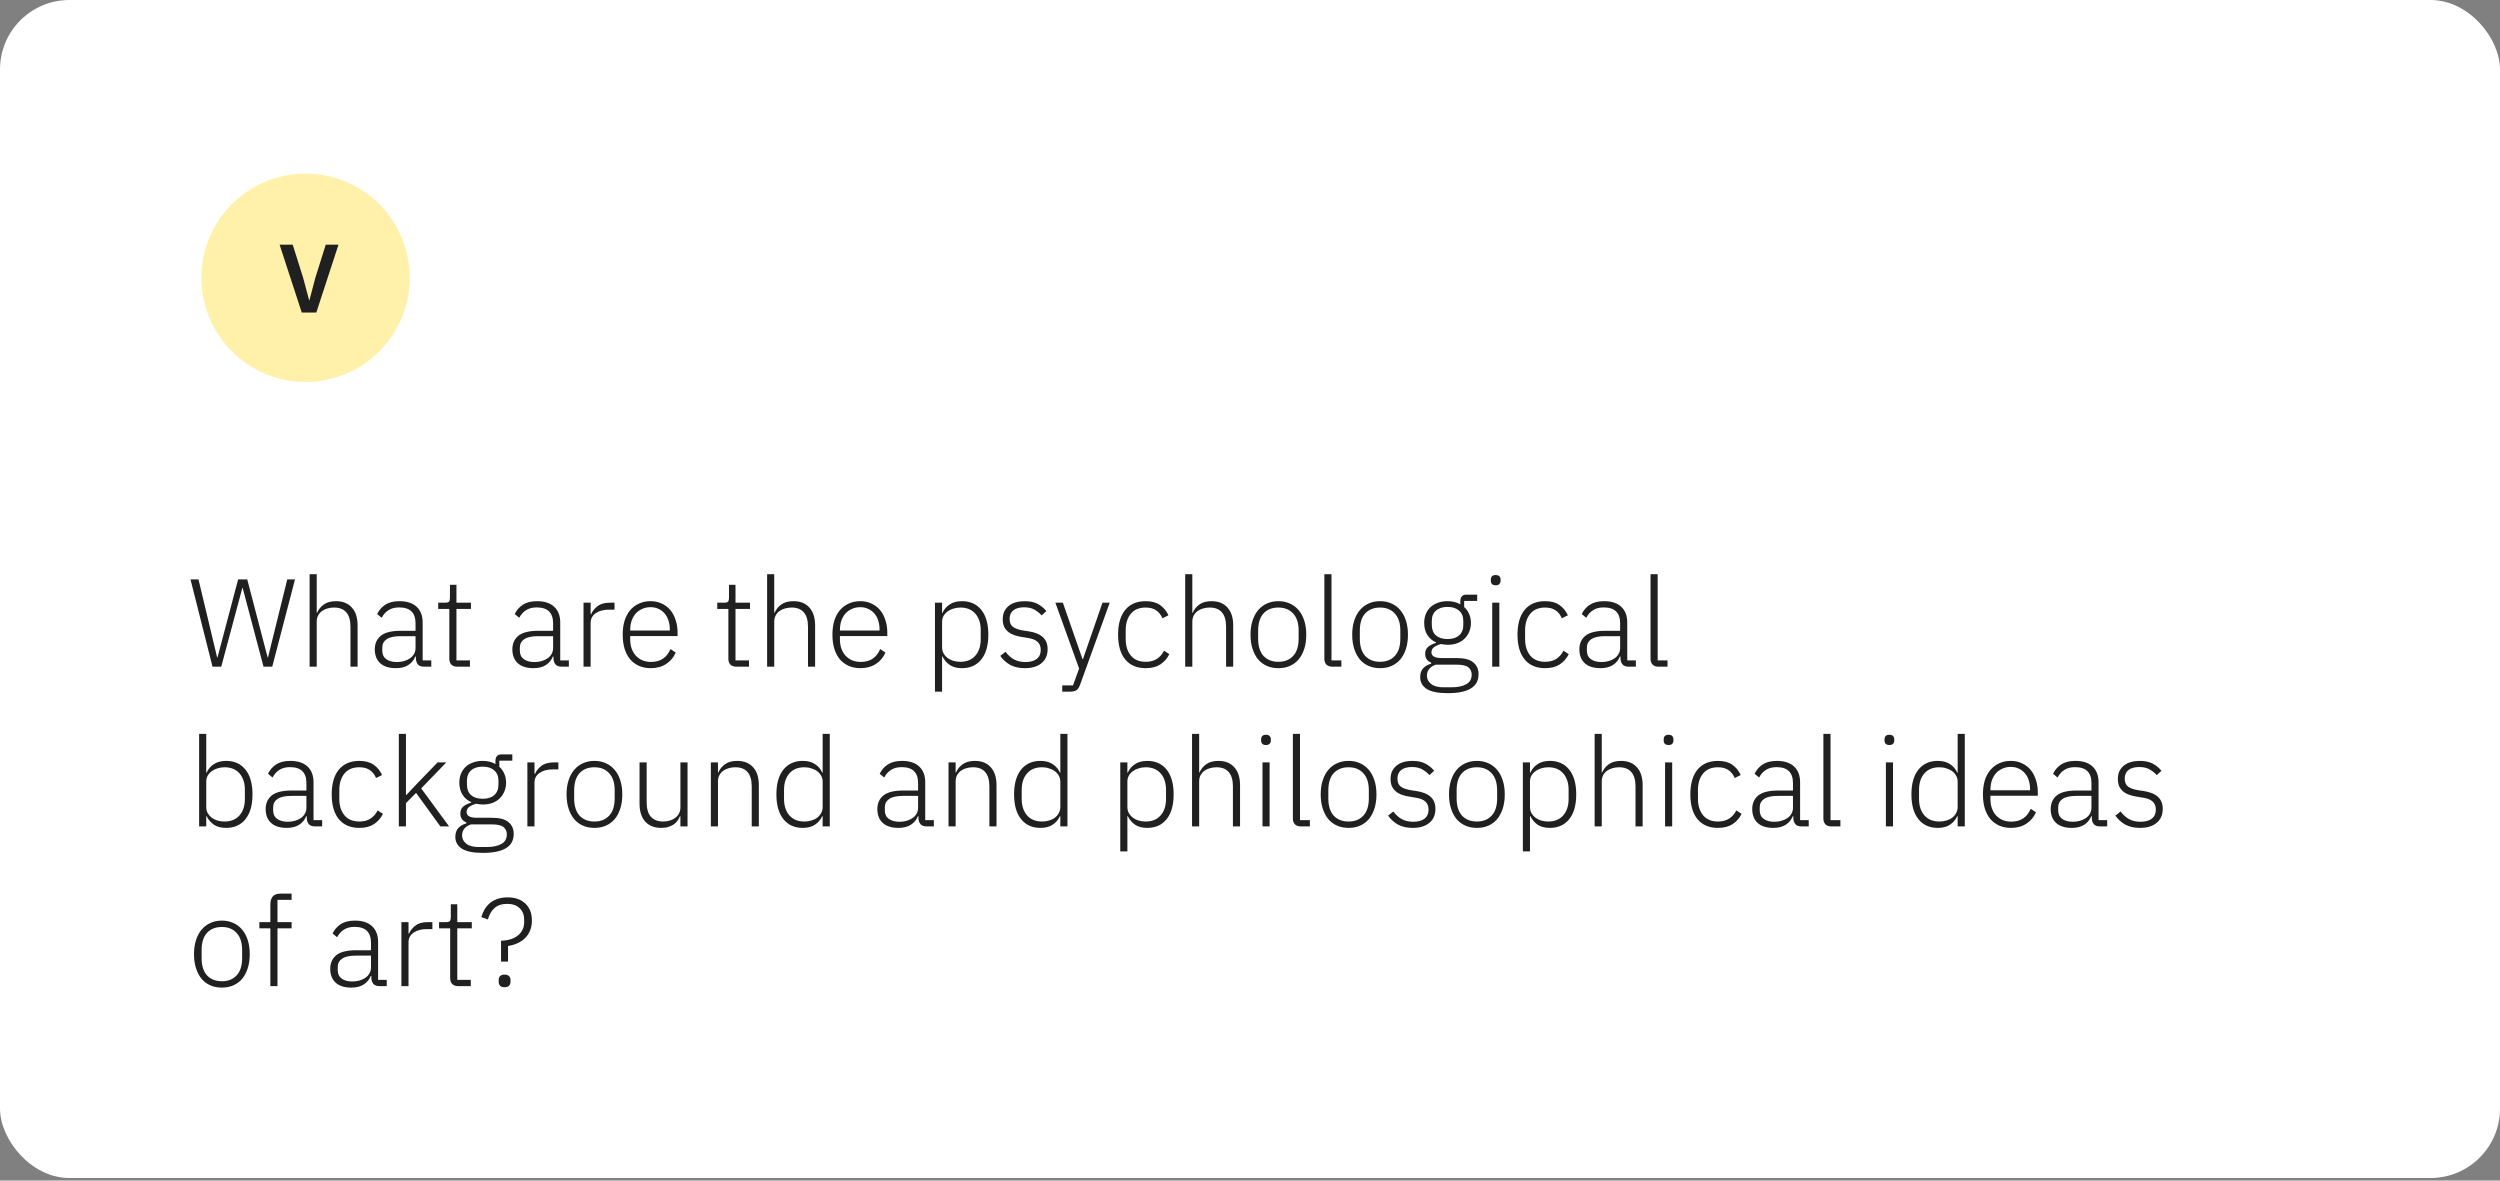 <?xml version="1.0" encoding="UTF-8"?> <svg xmlns="http://www.w3.org/2000/svg" width="360" height="170" viewBox="0 0 360 170" fill="none"><rect x="0" y="0" width="360" height="170" fill="#808080" stroke="none"/> <rect width="360" height="169.63" rx="10" fill="white"></rect> <path d="M30.6 96L27.432 83.436H28.584L31.266 94.668H31.32L34.29 83.436H35.604L38.538 94.668H38.592L41.364 83.436H42.48L39.204 96H37.944L34.938 84.642H34.902L31.86 96H30.6ZM44.582 82.68H45.608V88.242H45.662C45.866 87.762 46.184 87.366 46.616 87.054C47.048 86.73 47.636 86.568 48.38 86.568C49.364 86.568 50.126 86.874 50.666 87.486C51.218 88.086 51.494 88.95 51.494 90.078V96H50.468V90.258C50.468 89.322 50.264 88.626 49.856 88.17C49.46 87.714 48.878 87.486 48.11 87.486C47.786 87.486 47.474 87.528 47.174 87.612C46.874 87.696 46.604 87.822 46.364 87.99C46.136 88.158 45.95 88.374 45.806 88.638C45.674 88.89 45.608 89.184 45.608 89.52V96H44.582V82.68ZM61.061 96C60.665 96 60.377 95.898 60.197 95.694C60.017 95.49 59.915 95.214 59.891 94.866V94.542H59.801C59.597 95.058 59.261 95.466 58.793 95.766C58.325 96.066 57.731 96.216 57.011 96.216C56.039 96.216 55.289 95.982 54.761 95.514C54.233 95.034 53.969 94.362 53.969 93.498C53.969 92.682 54.257 92.034 54.833 91.554C55.421 91.074 56.381 90.834 57.713 90.834H59.837V89.754C59.837 88.23 59.051 87.468 57.479 87.468C56.867 87.468 56.357 87.6 55.949 87.864C55.541 88.116 55.211 88.482 54.959 88.962L54.311 88.422C54.563 87.882 54.947 87.438 55.463 87.09C55.991 86.742 56.675 86.568 57.515 86.568C58.595 86.568 59.423 86.838 59.999 87.378C60.575 87.918 60.863 88.674 60.863 89.646V95.1H62.105V96H61.061ZM57.155 95.334C57.527 95.334 57.875 95.286 58.199 95.19C58.523 95.094 58.805 94.962 59.045 94.794C59.297 94.614 59.489 94.404 59.621 94.164C59.765 93.912 59.837 93.63 59.837 93.318V91.608H57.677C56.753 91.608 56.081 91.758 55.661 92.058C55.253 92.346 55.049 92.748 55.049 93.264V93.696C55.049 94.236 55.241 94.644 55.625 94.92C56.009 95.196 56.519 95.334 57.155 95.334ZM65.836 96C65.464 96 65.182 95.898 64.99 95.694C64.798 95.49 64.702 95.214 64.702 94.866V87.684H63.1V86.784H64.144C64.396 86.784 64.564 86.736 64.648 86.64C64.744 86.532 64.792 86.346 64.792 86.082V84.21H65.728V86.784H67.816V87.684H65.728V95.1H67.672V96H65.836ZM80.871 96C80.475 96 80.187 95.898 80.007 95.694C79.827 95.49 79.725 95.214 79.701 94.866V94.542H79.611C79.407 95.058 79.071 95.466 78.603 95.766C78.135 96.066 77.541 96.216 76.821 96.216C75.849 96.216 75.099 95.982 74.571 95.514C74.043 95.034 73.779 94.362 73.779 93.498C73.779 92.682 74.067 92.034 74.643 91.554C75.231 91.074 76.191 90.834 77.523 90.834H79.647V89.754C79.647 88.23 78.861 87.468 77.289 87.468C76.677 87.468 76.167 87.6 75.759 87.864C75.351 88.116 75.021 88.482 74.769 88.962L74.121 88.422C74.373 87.882 74.757 87.438 75.273 87.09C75.801 86.742 76.485 86.568 77.325 86.568C78.405 86.568 79.233 86.838 79.809 87.378C80.385 87.918 80.673 88.674 80.673 89.646V95.1H81.915V96H80.871ZM76.965 95.334C77.337 95.334 77.685 95.286 78.009 95.19C78.333 95.094 78.615 94.962 78.855 94.794C79.107 94.614 79.299 94.404 79.431 94.164C79.575 93.912 79.647 93.63 79.647 93.318V91.608H77.487C76.563 91.608 75.891 91.758 75.471 92.058C75.063 92.346 74.859 92.748 74.859 93.264V93.696C74.859 94.236 75.051 94.644 75.435 94.92C75.819 95.196 76.329 95.334 76.965 95.334ZM84.028 96V86.784H85.053V88.44H85.126C85.305 88.008 85.612 87.624 86.043 87.288C86.475 86.952 87.088 86.784 87.879 86.784H88.492V87.792H87.681C86.913 87.792 86.284 87.96 85.791 88.296C85.299 88.632 85.053 89.1 85.053 89.7V96H84.028ZM93.702 96.216C93.09 96.216 92.532 96.108 92.028 95.892C91.536 95.676 91.11 95.364 90.75 94.956C90.402 94.536 90.132 94.026 89.94 93.426C89.76 92.826 89.67 92.148 89.67 91.392C89.67 90.636 89.76 89.964 89.94 89.376C90.132 88.776 90.402 88.272 90.75 87.864C91.11 87.444 91.536 87.126 92.028 86.91C92.52 86.682 93.072 86.568 93.684 86.568C94.272 86.568 94.806 86.682 95.286 86.91C95.766 87.126 96.174 87.432 96.51 87.828C96.846 88.224 97.104 88.704 97.284 89.268C97.476 89.82 97.572 90.432 97.572 91.104V91.59H90.75V92.04C90.75 92.52 90.816 92.964 90.948 93.372C91.092 93.768 91.29 94.11 91.542 94.398C91.806 94.686 92.124 94.914 92.496 95.082C92.868 95.238 93.288 95.316 93.756 95.316C95.1 95.316 96.03 94.698 96.546 93.462L97.302 93.966C97.014 94.65 96.558 95.196 95.934 95.604C95.322 96.012 94.578 96.216 93.702 96.216ZM93.684 87.432C93.24 87.432 92.838 87.516 92.478 87.684C92.118 87.84 91.806 88.062 91.542 88.35C91.29 88.638 91.092 88.986 90.948 89.394C90.816 89.79 90.75 90.228 90.75 90.708V90.798H96.456V90.654C96.456 90.174 96.39 89.736 96.258 89.34C96.126 88.932 95.934 88.59 95.682 88.314C95.442 88.038 95.148 87.822 94.8 87.666C94.464 87.51 94.092 87.432 93.684 87.432ZM106.02 96C105.648 96 105.366 95.898 105.174 95.694C104.982 95.49 104.886 95.214 104.886 94.866V87.684H103.284V86.784H104.328C104.58 86.784 104.748 86.736 104.832 86.64C104.928 86.532 104.976 86.346 104.976 86.082V84.21H105.912V86.784H108V87.684H105.912V95.1H107.856V96H106.02ZM110.465 82.68H111.491V88.242H111.545C111.749 87.762 112.067 87.366 112.499 87.054C112.931 86.73 113.519 86.568 114.263 86.568C115.247 86.568 116.009 86.874 116.549 87.486C117.101 88.086 117.377 88.95 117.377 90.078V96H116.351V90.258C116.351 89.322 116.147 88.626 115.739 88.17C115.343 87.714 114.761 87.486 113.993 87.486C113.669 87.486 113.357 87.528 113.057 87.612C112.757 87.696 112.487 87.822 112.247 87.99C112.019 88.158 111.833 88.374 111.689 88.638C111.557 88.89 111.491 89.184 111.491 89.52V96H110.465V82.68ZM123.902 96.216C123.29 96.216 122.732 96.108 122.228 95.892C121.736 95.676 121.31 95.364 120.95 94.956C120.602 94.536 120.332 94.026 120.14 93.426C119.96 92.826 119.87 92.148 119.87 91.392C119.87 90.636 119.96 89.964 120.14 89.376C120.332 88.776 120.602 88.272 120.95 87.864C121.31 87.444 121.736 87.126 122.228 86.91C122.72 86.682 123.272 86.568 123.884 86.568C124.472 86.568 125.006 86.682 125.486 86.91C125.966 87.126 126.374 87.432 126.71 87.828C127.046 88.224 127.304 88.704 127.484 89.268C127.676 89.82 127.772 90.432 127.772 91.104V91.59H120.95V92.04C120.95 92.52 121.016 92.964 121.148 93.372C121.292 93.768 121.49 94.11 121.742 94.398C122.006 94.686 122.324 94.914 122.696 95.082C123.068 95.238 123.488 95.316 123.956 95.316C125.3 95.316 126.23 94.698 126.746 93.462L127.502 93.966C127.214 94.65 126.758 95.196 126.134 95.604C125.522 96.012 124.778 96.216 123.902 96.216ZM123.884 87.432C123.44 87.432 123.038 87.516 122.678 87.684C122.318 87.84 122.006 88.062 121.742 88.35C121.49 88.638 121.292 88.986 121.148 89.394C121.016 89.79 120.95 90.228 120.95 90.708V90.798H126.656V90.654C126.656 90.174 126.59 89.736 126.458 89.34C126.326 88.932 126.134 88.59 125.882 88.314C125.642 88.038 125.348 87.822 125 87.666C124.664 87.51 124.292 87.432 123.884 87.432ZM134.635 86.784H135.661V88.26H135.715C135.943 87.744 136.291 87.336 136.759 87.036C137.227 86.724 137.815 86.568 138.523 86.568C139.711 86.568 140.641 86.988 141.313 87.828C141.985 88.668 142.321 89.856 142.321 91.392C142.321 92.928 141.985 94.116 141.313 94.956C140.641 95.796 139.711 96.216 138.523 96.216C137.815 96.216 137.233 96.066 136.777 95.766C136.321 95.454 135.967 95.04 135.715 94.524H135.661V99.6H134.635V86.784ZM138.289 95.298C139.213 95.298 139.933 95.004 140.449 94.416C140.965 93.828 141.223 93.036 141.223 92.04V90.744C141.223 89.748 140.965 88.956 140.449 88.368C139.933 87.78 139.213 87.486 138.289 87.486C137.929 87.486 137.587 87.54 137.263 87.648C136.951 87.744 136.675 87.882 136.435 88.062C136.195 88.242 136.003 88.458 135.859 88.71C135.727 88.962 135.661 89.238 135.661 89.538V93.192C135.661 93.516 135.727 93.81 135.859 94.074C136.003 94.326 136.195 94.548 136.435 94.74C136.675 94.92 136.951 95.058 137.263 95.154C137.587 95.25 137.929 95.298 138.289 95.298ZM147.581 96.216C146.777 96.216 146.087 96.066 145.511 95.766C144.947 95.466 144.455 95.028 144.035 94.452L144.791 93.858C145.175 94.362 145.595 94.734 146.051 94.974C146.507 95.214 147.041 95.334 147.653 95.334C148.361 95.334 148.907 95.184 149.291 94.884C149.675 94.584 149.867 94.152 149.867 93.588C149.867 93.096 149.717 92.712 149.417 92.436C149.129 92.148 148.649 91.956 147.977 91.86L147.221 91.734C146.801 91.674 146.417 91.584 146.069 91.464C145.721 91.344 145.421 91.182 145.169 90.978C144.929 90.774 144.737 90.528 144.593 90.24C144.461 89.94 144.395 89.58 144.395 89.16C144.395 88.728 144.473 88.35 144.629 88.026C144.797 87.702 145.019 87.432 145.295 87.216C145.571 87 145.901 86.838 146.285 86.73C146.669 86.622 147.083 86.568 147.527 86.568C148.295 86.568 148.925 86.7 149.417 86.964C149.909 87.228 150.329 87.57 150.677 87.99L149.993 88.62C149.753 88.332 149.429 88.068 149.021 87.828C148.625 87.576 148.109 87.45 147.473 87.45C146.813 87.45 146.297 87.594 145.925 87.882C145.565 88.17 145.385 88.578 145.385 89.106C145.385 89.646 145.547 90.036 145.871 90.276C146.207 90.516 146.705 90.69 147.365 90.798L148.103 90.906C149.039 91.05 149.729 91.332 150.173 91.752C150.629 92.16 150.857 92.736 150.857 93.48C150.857 94.344 150.563 95.016 149.975 95.496C149.399 95.976 148.601 96.216 147.581 96.216ZM158.758 86.784H159.802L155.536 98.592C155.392 98.976 155.218 99.24 155.014 99.384C154.81 99.528 154.474 99.6 154.006 99.6H152.962V98.7H154.51L155.392 96.27L151.972 86.784H153.052L155.878 94.902H155.95L158.758 86.784ZM164.98 96.216C163.708 96.216 162.724 95.796 162.028 94.956C161.344 94.116 161.002 92.928 161.002 91.392C161.002 89.856 161.344 88.668 162.028 87.828C162.724 86.988 163.708 86.568 164.98 86.568C165.832 86.568 166.522 86.754 167.05 87.126C167.578 87.498 167.98 87.99 168.256 88.602L167.392 89.034C167.176 88.53 166.87 88.146 166.474 87.882C166.09 87.618 165.592 87.486 164.98 87.486C164.044 87.486 163.33 87.786 162.838 88.386C162.346 88.986 162.1 89.772 162.1 90.744V92.04C162.1 93.012 162.346 93.798 162.838 94.398C163.33 94.998 164.044 95.298 164.98 95.298C165.616 95.298 166.15 95.16 166.582 94.884C167.014 94.608 167.362 94.212 167.626 93.696L168.382 94.2C168.082 94.812 167.65 95.304 167.086 95.676C166.534 96.036 165.832 96.216 164.98 96.216ZM170.67 82.68H171.696V88.242H171.75C171.954 87.762 172.272 87.366 172.704 87.054C173.136 86.73 173.724 86.568 174.468 86.568C175.452 86.568 176.214 86.874 176.754 87.486C177.306 88.086 177.582 88.95 177.582 90.078V96H176.556V90.258C176.556 89.322 176.352 88.626 175.944 88.17C175.548 87.714 174.966 87.486 174.198 87.486C173.874 87.486 173.562 87.528 173.262 87.612C172.962 87.696 172.692 87.822 172.452 87.99C172.224 88.158 172.038 88.374 171.894 88.638C171.762 88.89 171.696 89.184 171.696 89.52V96H170.67V82.68ZM184.089 96.216C183.477 96.216 182.925 96.108 182.433 95.892C181.941 95.676 181.521 95.364 181.173 94.956C180.825 94.536 180.555 94.026 180.363 93.426C180.171 92.826 180.075 92.148 180.075 91.392C180.075 90.636 180.171 89.964 180.363 89.376C180.555 88.776 180.825 88.272 181.173 87.864C181.521 87.444 181.941 87.126 182.433 86.91C182.925 86.682 183.477 86.568 184.089 86.568C184.701 86.568 185.253 86.682 185.745 86.91C186.237 87.126 186.657 87.444 187.005 87.864C187.353 88.272 187.623 88.776 187.815 89.376C188.007 89.964 188.103 90.636 188.103 91.392C188.103 92.148 188.007 92.826 187.815 93.426C187.623 94.026 187.353 94.536 187.005 94.956C186.657 95.364 186.237 95.676 185.745 95.892C185.253 96.108 184.701 96.216 184.089 96.216ZM184.089 95.298C184.989 95.298 185.697 95.016 186.213 94.452C186.741 93.888 187.005 93.06 187.005 91.968V90.816C187.005 89.736 186.741 88.914 186.213 88.35C185.697 87.774 184.989 87.486 184.089 87.486C183.189 87.486 182.475 87.768 181.947 88.332C181.431 88.896 181.173 89.724 181.173 90.816V91.968C181.173 93.048 181.431 93.876 181.947 94.452C182.475 95.016 183.189 95.298 184.089 95.298ZM191.843 96C191.471 96 191.189 95.898 190.997 95.694C190.805 95.49 190.709 95.22 190.709 94.884V82.68H191.735V95.1H193.157V96H191.843ZM198.731 96.216C198.119 96.216 197.567 96.108 197.075 95.892C196.583 95.676 196.163 95.364 195.815 94.956C195.467 94.536 195.197 94.026 195.005 93.426C194.813 92.826 194.717 92.148 194.717 91.392C194.717 90.636 194.813 89.964 195.005 89.376C195.197 88.776 195.467 88.272 195.815 87.864C196.163 87.444 196.583 87.126 197.075 86.91C197.567 86.682 198.119 86.568 198.731 86.568C199.343 86.568 199.895 86.682 200.387 86.91C200.879 87.126 201.299 87.444 201.647 87.864C201.995 88.272 202.265 88.776 202.457 89.376C202.649 89.964 202.745 90.636 202.745 91.392C202.745 92.148 202.649 92.826 202.457 93.426C202.265 94.026 201.995 94.536 201.647 94.956C201.299 95.364 200.879 95.676 200.387 95.892C199.895 96.108 199.343 96.216 198.731 96.216ZM198.731 95.298C199.631 95.298 200.339 95.016 200.855 94.452C201.383 93.888 201.647 93.06 201.647 91.968V90.816C201.647 89.736 201.383 88.914 200.855 88.35C200.339 87.774 199.631 87.486 198.731 87.486C197.831 87.486 197.117 87.768 196.589 88.332C196.073 88.896 195.815 89.724 195.815 90.816V91.968C195.815 93.048 196.073 93.876 196.589 94.452C197.117 95.016 197.831 95.298 198.731 95.298ZM212.912 97.08C212.912 98.016 212.534 98.706 211.778 99.15C211.034 99.594 209.936 99.816 208.484 99.816C207.08 99.816 206.066 99.612 205.442 99.204C204.818 98.796 204.506 98.232 204.506 97.512C204.506 96.984 204.644 96.564 204.92 96.252C205.196 95.94 205.586 95.712 206.09 95.568V95.424C205.514 95.196 205.226 94.776 205.226 94.164C205.226 93.708 205.376 93.36 205.676 93.12C205.976 92.88 206.348 92.7 206.792 92.58V92.508C206.252 92.268 205.832 91.908 205.532 91.428C205.232 90.948 205.082 90.372 205.082 89.7C205.082 89.232 205.16 88.806 205.316 88.422C205.472 88.038 205.694 87.708 205.982 87.432C206.282 87.156 206.636 86.946 207.044 86.802C207.464 86.646 207.926 86.568 208.43 86.568C209.138 86.568 209.756 86.718 210.284 87.018V86.568C210.284 86.292 210.35 86.07 210.482 85.902C210.614 85.722 210.83 85.632 211.13 85.632H212.714V86.532H210.842V87.414C211.154 87.69 211.394 88.026 211.562 88.422C211.73 88.806 211.814 89.232 211.814 89.7C211.814 90.168 211.73 90.594 211.562 90.978C211.406 91.362 211.178 91.698 210.878 91.986C210.59 92.262 210.236 92.478 209.816 92.634C209.408 92.778 208.952 92.85 208.448 92.85C208.28 92.85 208.118 92.838 207.962 92.814C207.806 92.79 207.65 92.766 207.494 92.742C207.098 92.85 206.768 93 206.504 93.192C206.252 93.372 206.126 93.618 206.126 93.93C206.126 94.482 206.618 94.758 207.602 94.758H209.744C210.86 94.758 211.664 94.968 212.156 95.388C212.66 95.796 212.912 96.36 212.912 97.08ZM211.922 97.152C211.922 96.708 211.76 96.354 211.436 96.09C211.124 95.838 210.56 95.712 209.744 95.712H206.756C206.36 95.844 206.048 96.042 205.82 96.306C205.592 96.57 205.478 96.9 205.478 97.296C205.478 97.776 205.676 98.172 206.072 98.484C206.468 98.808 207.068 98.97 207.872 98.97H209.024C209.924 98.97 210.632 98.82 211.148 98.52C211.664 98.232 211.922 97.776 211.922 97.152ZM208.448 92.022C209.156 92.022 209.708 91.848 210.104 91.5C210.512 91.14 210.716 90.636 210.716 89.988V89.412C210.716 88.776 210.512 88.284 210.104 87.936C209.708 87.576 209.156 87.396 208.448 87.396C207.728 87.396 207.17 87.576 206.774 87.936C206.378 88.284 206.18 88.776 206.18 89.412V89.988C206.18 90.636 206.378 91.14 206.774 91.5C207.182 91.848 207.74 92.022 208.448 92.022ZM215.383 84.282C215.143 84.282 214.963 84.222 214.843 84.102C214.735 83.982 214.681 83.826 214.681 83.634V83.454C214.681 83.262 214.735 83.106 214.843 82.986C214.963 82.866 215.143 82.806 215.383 82.806C215.623 82.806 215.797 82.866 215.905 82.986C216.025 83.106 216.085 83.262 216.085 83.454V83.634C216.085 83.826 216.025 83.982 215.905 84.102C215.797 84.222 215.623 84.282 215.383 84.282ZM214.879 86.784H215.905V96H214.879V86.784ZM222.496 96.216C221.224 96.216 220.24 95.796 219.544 94.956C218.86 94.116 218.518 92.928 218.518 91.392C218.518 89.856 218.86 88.668 219.544 87.828C220.24 86.988 221.224 86.568 222.496 86.568C223.348 86.568 224.038 86.754 224.566 87.126C225.094 87.498 225.496 87.99 225.772 88.602L224.908 89.034C224.692 88.53 224.386 88.146 223.99 87.882C223.606 87.618 223.108 87.486 222.496 87.486C221.56 87.486 220.846 87.786 220.354 88.386C219.862 88.986 219.616 89.772 219.616 90.744V92.04C219.616 93.012 219.862 93.798 220.354 94.398C220.846 94.998 221.56 95.298 222.496 95.298C223.132 95.298 223.666 95.16 224.098 94.884C224.53 94.608 224.878 94.212 225.142 93.696L225.898 94.2C225.598 94.812 225.166 95.304 224.602 95.676C224.05 96.036 223.348 96.216 222.496 96.216ZM234.522 96C234.126 96 233.838 95.898 233.658 95.694C233.478 95.49 233.376 95.214 233.352 94.866V94.542H233.262C233.058 95.058 232.722 95.466 232.254 95.766C231.786 96.066 231.192 96.216 230.472 96.216C229.5 96.216 228.75 95.982 228.222 95.514C227.694 95.034 227.43 94.362 227.43 93.498C227.43 92.682 227.718 92.034 228.294 91.554C228.882 91.074 229.842 90.834 231.174 90.834H233.298V89.754C233.298 88.23 232.512 87.468 230.94 87.468C230.328 87.468 229.818 87.6 229.41 87.864C229.002 88.116 228.672 88.482 228.42 88.962L227.772 88.422C228.024 87.882 228.408 87.438 228.924 87.09C229.452 86.742 230.136 86.568 230.976 86.568C232.056 86.568 232.884 86.838 233.46 87.378C234.036 87.918 234.324 88.674 234.324 89.646V95.1H235.566V96H234.522ZM230.616 95.334C230.988 95.334 231.336 95.286 231.66 95.19C231.984 95.094 232.266 94.962 232.506 94.794C232.758 94.614 232.95 94.404 233.082 94.164C233.226 93.912 233.298 93.63 233.298 93.318V91.608H231.138C230.214 91.608 229.542 91.758 229.122 92.058C228.714 92.346 228.51 92.748 228.51 93.264V93.696C228.51 94.236 228.702 94.644 229.086 94.92C229.47 95.196 229.98 95.334 230.616 95.334ZM238.812 96C238.44 96 238.158 95.898 237.966 95.694C237.774 95.49 237.678 95.22 237.678 94.884V82.68H238.704V95.1H240.126V96H238.812ZM28.674 105.68H29.7V111.26H29.754C29.982 110.744 30.33 110.336 30.798 110.036C31.266 109.724 31.854 109.568 32.562 109.568C33.75 109.568 34.68 109.988 35.352 110.828C36.024 111.668 36.36 112.856 36.36 114.392C36.36 115.928 36.024 117.116 35.352 117.956C34.68 118.796 33.75 119.216 32.562 119.216C31.854 119.216 31.272 119.066 30.816 118.766C30.36 118.454 30.006 118.04 29.754 117.524H29.7V119H28.674V105.68ZM32.328 118.298C33.252 118.298 33.972 118.004 34.488 117.416C35.004 116.828 35.262 116.036 35.262 115.04V113.744C35.262 112.748 35.004 111.956 34.488 111.368C33.972 110.78 33.252 110.486 32.328 110.486C31.968 110.486 31.626 110.54 31.302 110.648C30.99 110.744 30.714 110.882 30.474 111.062C30.234 111.242 30.042 111.458 29.898 111.71C29.766 111.962 29.7 112.238 29.7 112.538V116.192C29.7 116.516 29.766 116.81 29.898 117.074C30.042 117.326 30.234 117.548 30.474 117.74C30.714 117.92 30.99 118.058 31.302 118.154C31.626 118.25 31.968 118.298 32.328 118.298ZM45.346 119C44.95 119 44.662 118.898 44.482 118.694C44.302 118.49 44.2 118.214 44.176 117.866V117.542H44.086C43.882 118.058 43.546 118.466 43.078 118.766C42.61 119.066 42.016 119.216 41.296 119.216C40.324 119.216 39.574 118.982 39.046 118.514C38.518 118.034 38.254 117.362 38.254 116.498C38.254 115.682 38.542 115.034 39.118 114.554C39.706 114.074 40.666 113.834 41.998 113.834H44.122V112.754C44.122 111.23 43.336 110.468 41.764 110.468C41.152 110.468 40.642 110.6 40.234 110.864C39.826 111.116 39.496 111.482 39.244 111.962L38.596 111.422C38.848 110.882 39.232 110.438 39.748 110.09C40.276 109.742 40.96 109.568 41.8 109.568C42.88 109.568 43.708 109.838 44.284 110.378C44.86 110.918 45.148 111.674 45.148 112.646V118.1H46.39V119H45.346ZM41.44 118.334C41.812 118.334 42.16 118.286 42.484 118.19C42.808 118.094 43.09 117.962 43.33 117.794C43.582 117.614 43.774 117.404 43.906 117.164C44.05 116.912 44.122 116.63 44.122 116.318V114.608H41.962C41.038 114.608 40.366 114.758 39.946 115.058C39.538 115.346 39.334 115.748 39.334 116.264V116.696C39.334 117.236 39.526 117.644 39.91 117.92C40.294 118.196 40.804 118.334 41.44 118.334ZM51.742 119.216C50.47 119.216 49.486 118.796 48.79 117.956C48.106 117.116 47.764 115.928 47.764 114.392C47.764 112.856 48.106 111.668 48.79 110.828C49.486 109.988 50.47 109.568 51.742 109.568C52.594 109.568 53.284 109.754 53.812 110.126C54.34 110.498 54.742 110.99 55.018 111.602L54.154 112.034C53.938 111.53 53.632 111.146 53.236 110.882C52.852 110.618 52.354 110.486 51.742 110.486C50.806 110.486 50.092 110.786 49.6 111.386C49.108 111.986 48.862 112.772 48.862 113.744V115.04C48.862 116.012 49.108 116.798 49.6 117.398C50.092 117.998 50.806 118.298 51.742 118.298C52.378 118.298 52.912 118.16 53.344 117.884C53.776 117.608 54.124 117.212 54.388 116.696L55.144 117.2C54.844 117.812 54.412 118.304 53.848 118.676C53.296 119.036 52.594 119.216 51.742 119.216ZM57.432 105.68H58.458V114.482H58.512L59.952 112.952L63.012 109.784H64.272L60.654 113.528L64.668 119H63.408L59.916 114.176L58.458 115.652V119H57.432V105.68ZM73.974 120.08C73.974 121.016 73.596 121.706 72.84 122.15C72.096 122.594 70.998 122.816 69.546 122.816C68.142 122.816 67.128 122.612 66.504 122.204C65.88 121.796 65.568 121.232 65.568 120.512C65.568 119.984 65.706 119.564 65.982 119.252C66.258 118.94 66.648 118.712 67.152 118.568V118.424C66.576 118.196 66.288 117.776 66.288 117.164C66.288 116.708 66.438 116.36 66.738 116.12C67.038 115.88 67.41 115.7 67.854 115.58V115.508C67.314 115.268 66.894 114.908 66.594 114.428C66.294 113.948 66.144 113.372 66.144 112.7C66.144 112.232 66.222 111.806 66.378 111.422C66.534 111.038 66.756 110.708 67.044 110.432C67.344 110.156 67.698 109.946 68.106 109.802C68.526 109.646 68.988 109.568 69.492 109.568C70.2 109.568 70.818 109.718 71.346 110.018V109.568C71.346 109.292 71.412 109.07 71.544 108.902C71.676 108.722 71.892 108.632 72.192 108.632H73.776V109.532H71.904V110.414C72.216 110.69 72.456 111.026 72.624 111.422C72.792 111.806 72.876 112.232 72.876 112.7C72.876 113.168 72.792 113.594 72.624 113.978C72.468 114.362 72.24 114.698 71.94 114.986C71.652 115.262 71.298 115.478 70.878 115.634C70.47 115.778 70.014 115.85 69.51 115.85C69.342 115.85 69.18 115.838 69.024 115.814C68.868 115.79 68.712 115.766 68.556 115.742C68.16 115.85 67.83 116 67.566 116.192C67.314 116.372 67.188 116.618 67.188 116.93C67.188 117.482 67.68 117.758 68.664 117.758H70.806C71.922 117.758 72.726 117.968 73.218 118.388C73.722 118.796 73.974 119.36 73.974 120.08ZM72.984 120.152C72.984 119.708 72.822 119.354 72.498 119.09C72.186 118.838 71.622 118.712 70.806 118.712H67.818C67.422 118.844 67.11 119.042 66.882 119.306C66.654 119.57 66.54 119.9 66.54 120.296C66.54 120.776 66.738 121.172 67.134 121.484C67.53 121.808 68.13 121.97 68.934 121.97H70.086C70.986 121.97 71.694 121.82 72.21 121.52C72.726 121.232 72.984 120.776 72.984 120.152ZM69.51 115.022C70.218 115.022 70.77 114.848 71.166 114.5C71.574 114.14 71.778 113.636 71.778 112.988V112.412C71.778 111.776 71.574 111.284 71.166 110.936C70.77 110.576 70.218 110.396 69.51 110.396C68.79 110.396 68.232 110.576 67.836 110.936C67.44 111.284 67.242 111.776 67.242 112.412V112.988C67.242 113.636 67.44 114.14 67.836 114.5C68.244 114.848 68.802 115.022 69.51 115.022ZM75.942 119V109.784H76.968V111.44H77.04C77.22 111.008 77.526 110.624 77.958 110.288C78.39 109.952 79.002 109.784 79.794 109.784H80.406V110.792H79.596C78.828 110.792 78.198 110.96 77.706 111.296C77.214 111.632 76.968 112.1 76.968 112.7V119H75.942ZM85.598 119.216C84.986 119.216 84.434 119.108 83.942 118.892C83.45 118.676 83.03 118.364 82.682 117.956C82.334 117.536 82.064 117.026 81.872 116.426C81.68 115.826 81.584 115.148 81.584 114.392C81.584 113.636 81.68 112.964 81.872 112.376C82.064 111.776 82.334 111.272 82.682 110.864C83.03 110.444 83.45 110.126 83.942 109.91C84.434 109.682 84.986 109.568 85.598 109.568C86.21 109.568 86.762 109.682 87.254 109.91C87.746 110.126 88.166 110.444 88.514 110.864C88.862 111.272 89.132 111.776 89.324 112.376C89.516 112.964 89.612 113.636 89.612 114.392C89.612 115.148 89.516 115.826 89.324 116.426C89.132 117.026 88.862 117.536 88.514 117.956C88.166 118.364 87.746 118.676 87.254 118.892C86.762 119.108 86.21 119.216 85.598 119.216ZM85.598 118.298C86.498 118.298 87.206 118.016 87.722 117.452C88.25 116.888 88.514 116.06 88.514 114.968V113.816C88.514 112.736 88.25 111.914 87.722 111.35C87.206 110.774 86.498 110.486 85.598 110.486C84.698 110.486 83.984 110.768 83.456 111.332C82.94 111.896 82.682 112.724 82.682 113.816V114.968C82.682 116.048 82.94 116.876 83.456 117.452C83.984 118.016 84.698 118.298 85.598 118.298ZM97.979 117.542H97.907C97.823 117.758 97.709 117.968 97.565 118.172C97.421 118.376 97.241 118.556 97.025 118.712C96.809 118.856 96.551 118.976 96.251 119.072C95.963 119.168 95.621 119.216 95.225 119.216C94.241 119.216 93.473 118.916 92.921 118.316C92.369 117.704 92.093 116.834 92.093 115.706V109.784H93.119V115.508C93.119 116.456 93.323 117.158 93.731 117.614C94.139 118.07 94.727 118.298 95.495 118.298C95.819 118.298 96.125 118.256 96.413 118.172C96.713 118.088 96.977 117.962 97.205 117.794C97.445 117.626 97.631 117.416 97.763 117.164C97.907 116.9 97.979 116.594 97.979 116.246V109.784H99.005V119H97.979V117.542ZM102.362 119V109.784H103.388V111.242H103.442C103.646 110.762 103.964 110.366 104.396 110.054C104.828 109.73 105.416 109.568 106.16 109.568C107.144 109.568 107.906 109.874 108.446 110.486C108.998 111.086 109.274 111.95 109.274 113.078V119H108.248V113.258C108.248 112.322 108.044 111.626 107.636 111.17C107.24 110.714 106.658 110.486 105.89 110.486C105.566 110.486 105.254 110.528 104.954 110.612C104.654 110.696 104.384 110.822 104.144 110.99C103.916 111.158 103.73 111.374 103.586 111.638C103.454 111.89 103.388 112.184 103.388 112.52V119H102.362ZM118.462 117.524H118.408C118.168 118.04 117.814 118.454 117.346 118.766C116.89 119.066 116.308 119.216 115.6 119.216C114.412 119.216 113.482 118.796 112.81 117.956C112.138 117.116 111.802 115.928 111.802 114.392C111.802 112.856 112.138 111.668 112.81 110.828C113.482 109.988 114.412 109.568 115.6 109.568C116.308 109.568 116.896 109.724 117.364 110.036C117.832 110.336 118.18 110.744 118.408 111.26H118.462V105.68H119.488V119H118.462V117.524ZM115.834 118.298C116.194 118.298 116.53 118.25 116.842 118.154C117.166 118.058 117.448 117.92 117.688 117.74C117.928 117.548 118.114 117.326 118.246 117.074C118.39 116.81 118.462 116.516 118.462 116.192V112.538C118.462 112.238 118.39 111.962 118.246 111.71C118.114 111.458 117.928 111.242 117.688 111.062C117.448 110.882 117.166 110.744 116.842 110.648C116.53 110.54 116.194 110.486 115.834 110.486C114.91 110.486 114.19 110.78 113.674 111.368C113.158 111.956 112.9 112.748 112.9 113.744V115.04C112.9 116.036 113.158 116.828 113.674 117.416C114.19 118.004 114.91 118.298 115.834 118.298ZM133.43 119C133.034 119 132.746 118.898 132.566 118.694C132.386 118.49 132.284 118.214 132.26 117.866V117.542H132.17C131.966 118.058 131.63 118.466 131.162 118.766C130.694 119.066 130.1 119.216 129.38 119.216C128.408 119.216 127.658 118.982 127.13 118.514C126.602 118.034 126.338 117.362 126.338 116.498C126.338 115.682 126.626 115.034 127.202 114.554C127.79 114.074 128.75 113.834 130.082 113.834H132.206V112.754C132.206 111.23 131.42 110.468 129.848 110.468C129.236 110.468 128.726 110.6 128.318 110.864C127.91 111.116 127.58 111.482 127.328 111.962L126.68 111.422C126.932 110.882 127.316 110.438 127.832 110.09C128.36 109.742 129.044 109.568 129.884 109.568C130.964 109.568 131.792 109.838 132.368 110.378C132.944 110.918 133.232 111.674 133.232 112.646V118.1H134.474V119H133.43ZM129.524 118.334C129.896 118.334 130.244 118.286 130.568 118.19C130.892 118.094 131.174 117.962 131.414 117.794C131.666 117.614 131.858 117.404 131.99 117.164C132.134 116.912 132.206 116.63 132.206 116.318V114.608H130.046C129.122 114.608 128.45 114.758 128.03 115.058C127.622 115.346 127.418 115.748 127.418 116.264V116.696C127.418 117.236 127.61 117.644 127.994 117.92C128.378 118.196 128.888 118.334 129.524 118.334ZM136.586 119V109.784H137.612V111.242H137.666C137.87 110.762 138.188 110.366 138.62 110.054C139.052 109.73 139.64 109.568 140.384 109.568C141.368 109.568 142.13 109.874 142.67 110.486C143.222 111.086 143.498 111.95 143.498 113.078V119H142.472V113.258C142.472 112.322 142.268 111.626 141.86 111.17C141.464 110.714 140.882 110.486 140.114 110.486C139.79 110.486 139.478 110.528 139.178 110.612C138.878 110.696 138.608 110.822 138.368 110.99C138.14 111.158 137.954 111.374 137.81 111.638C137.678 111.89 137.612 112.184 137.612 112.52V119H136.586ZM152.687 117.524H152.633C152.393 118.04 152.039 118.454 151.571 118.766C151.115 119.066 150.533 119.216 149.825 119.216C148.637 119.216 147.707 118.796 147.035 117.956C146.363 117.116 146.027 115.928 146.027 114.392C146.027 112.856 146.363 111.668 147.035 110.828C147.707 109.988 148.637 109.568 149.825 109.568C150.533 109.568 151.121 109.724 151.589 110.036C152.057 110.336 152.405 110.744 152.633 111.26H152.687V105.68H153.713V119H152.687V117.524ZM150.059 118.298C150.419 118.298 150.755 118.25 151.067 118.154C151.391 118.058 151.673 117.92 151.913 117.74C152.153 117.548 152.339 117.326 152.471 117.074C152.615 116.81 152.687 116.516 152.687 116.192V112.538C152.687 112.238 152.615 111.962 152.471 111.71C152.339 111.458 152.153 111.242 151.913 111.062C151.673 110.882 151.391 110.744 151.067 110.648C150.755 110.54 150.419 110.486 150.059 110.486C149.135 110.486 148.415 110.78 147.899 111.368C147.383 111.956 147.125 112.748 147.125 113.744V115.04C147.125 116.036 147.383 116.828 147.899 117.416C148.415 118.004 149.135 118.298 150.059 118.298ZM161.319 109.784H162.345V111.26H162.399C162.627 110.744 162.975 110.336 163.443 110.036C163.911 109.724 164.499 109.568 165.207 109.568C166.395 109.568 167.325 109.988 167.997 110.828C168.669 111.668 169.005 112.856 169.005 114.392C169.005 115.928 168.669 117.116 167.997 117.956C167.325 118.796 166.395 119.216 165.207 119.216C164.499 119.216 163.917 119.066 163.461 118.766C163.005 118.454 162.651 118.04 162.399 117.524H162.345V122.6H161.319V109.784ZM164.973 118.298C165.897 118.298 166.617 118.004 167.133 117.416C167.649 116.828 167.907 116.036 167.907 115.04V113.744C167.907 112.748 167.649 111.956 167.133 111.368C166.617 110.78 165.897 110.486 164.973 110.486C164.613 110.486 164.271 110.54 163.947 110.648C163.635 110.744 163.359 110.882 163.119 111.062C162.879 111.242 162.687 111.458 162.543 111.71C162.411 111.962 162.345 112.238 162.345 112.538V116.192C162.345 116.516 162.411 116.81 162.543 117.074C162.687 117.326 162.879 117.548 163.119 117.74C163.359 117.92 163.635 118.058 163.947 118.154C164.271 118.25 164.613 118.298 164.973 118.298ZM171.654 105.68H172.68V111.242H172.734C172.938 110.762 173.256 110.366 173.688 110.054C174.12 109.73 174.708 109.568 175.452 109.568C176.436 109.568 177.198 109.874 177.738 110.486C178.29 111.086 178.566 111.95 178.566 113.078V119H177.54V113.258C177.54 112.322 177.336 111.626 176.928 111.17C176.532 110.714 175.95 110.486 175.182 110.486C174.858 110.486 174.546 110.528 174.246 110.612C173.946 110.696 173.676 110.822 173.436 110.99C173.208 111.158 173.022 111.374 172.878 111.638C172.746 111.89 172.68 112.184 172.68 112.52V119H171.654V105.68ZM182.301 107.282C182.061 107.282 181.881 107.222 181.761 107.102C181.653 106.982 181.599 106.826 181.599 106.634V106.454C181.599 106.262 181.653 106.106 181.761 105.986C181.881 105.866 182.061 105.806 182.301 105.806C182.541 105.806 182.715 105.866 182.823 105.986C182.943 106.106 183.003 106.262 183.003 106.454V106.634C183.003 106.826 182.943 106.982 182.823 107.102C182.715 107.222 182.541 107.282 182.301 107.282ZM181.797 109.784H182.823V119H181.797V109.784ZM187.308 119C186.936 119 186.654 118.898 186.462 118.694C186.27 118.49 186.174 118.22 186.174 117.884V105.68H187.2V118.1H188.622V119H187.308ZM194.196 119.216C193.584 119.216 193.032 119.108 192.54 118.892C192.048 118.676 191.628 118.364 191.28 117.956C190.932 117.536 190.662 117.026 190.47 116.426C190.278 115.826 190.182 115.148 190.182 114.392C190.182 113.636 190.278 112.964 190.47 112.376C190.662 111.776 190.932 111.272 191.28 110.864C191.628 110.444 192.048 110.126 192.54 109.91C193.032 109.682 193.584 109.568 194.196 109.568C194.808 109.568 195.36 109.682 195.852 109.91C196.344 110.126 196.764 110.444 197.112 110.864C197.46 111.272 197.73 111.776 197.922 112.376C198.114 112.964 198.21 113.636 198.21 114.392C198.21 115.148 198.114 115.826 197.922 116.426C197.73 117.026 197.46 117.536 197.112 117.956C196.764 118.364 196.344 118.676 195.852 118.892C195.36 119.108 194.808 119.216 194.196 119.216ZM194.196 118.298C195.096 118.298 195.804 118.016 196.32 117.452C196.848 116.888 197.112 116.06 197.112 114.968V113.816C197.112 112.736 196.848 111.914 196.32 111.35C195.804 110.774 195.096 110.486 194.196 110.486C193.296 110.486 192.582 110.768 192.054 111.332C191.538 111.896 191.28 112.724 191.28 113.816V114.968C191.28 116.048 191.538 116.876 192.054 117.452C192.582 118.016 193.296 118.298 194.196 118.298ZM203.427 119.216C202.623 119.216 201.933 119.066 201.357 118.766C200.793 118.466 200.301 118.028 199.881 117.452L200.637 116.858C201.021 117.362 201.441 117.734 201.897 117.974C202.353 118.214 202.887 118.334 203.499 118.334C204.207 118.334 204.753 118.184 205.137 117.884C205.521 117.584 205.713 117.152 205.713 116.588C205.713 116.096 205.563 115.712 205.263 115.436C204.975 115.148 204.495 114.956 203.823 114.86L203.067 114.734C202.647 114.674 202.263 114.584 201.915 114.464C201.567 114.344 201.267 114.182 201.015 113.978C200.775 113.774 200.583 113.528 200.439 113.24C200.307 112.94 200.241 112.58 200.241 112.16C200.241 111.728 200.319 111.35 200.475 111.026C200.643 110.702 200.865 110.432 201.141 110.216C201.417 110 201.747 109.838 202.131 109.73C202.515 109.622 202.929 109.568 203.373 109.568C204.141 109.568 204.771 109.7 205.263 109.964C205.755 110.228 206.175 110.57 206.523 110.99L205.839 111.62C205.599 111.332 205.275 111.068 204.867 110.828C204.471 110.576 203.955 110.45 203.319 110.45C202.659 110.45 202.143 110.594 201.771 110.882C201.411 111.17 201.231 111.578 201.231 112.106C201.231 112.646 201.393 113.036 201.717 113.276C202.053 113.516 202.551 113.69 203.211 113.798L203.949 113.906C204.885 114.05 205.575 114.332 206.019 114.752C206.475 115.16 206.703 115.736 206.703 116.48C206.703 117.344 206.409 118.016 205.821 118.496C205.245 118.976 204.447 119.216 203.427 119.216ZM212.671 119.216C212.059 119.216 211.507 119.108 211.015 118.892C210.523 118.676 210.103 118.364 209.755 117.956C209.407 117.536 209.137 117.026 208.945 116.426C208.753 115.826 208.657 115.148 208.657 114.392C208.657 113.636 208.753 112.964 208.945 112.376C209.137 111.776 209.407 111.272 209.755 110.864C210.103 110.444 210.523 110.126 211.015 109.91C211.507 109.682 212.059 109.568 212.671 109.568C213.283 109.568 213.835 109.682 214.327 109.91C214.819 110.126 215.239 110.444 215.587 110.864C215.935 111.272 216.205 111.776 216.397 112.376C216.589 112.964 216.685 113.636 216.685 114.392C216.685 115.148 216.589 115.826 216.397 116.426C216.205 117.026 215.935 117.536 215.587 117.956C215.239 118.364 214.819 118.676 214.327 118.892C213.835 119.108 213.283 119.216 212.671 119.216ZM212.671 118.298C213.571 118.298 214.279 118.016 214.795 117.452C215.323 116.888 215.587 116.06 215.587 114.968V113.816C215.587 112.736 215.323 111.914 214.795 111.35C214.279 110.774 213.571 110.486 212.671 110.486C211.771 110.486 211.057 110.768 210.529 111.332C210.013 111.896 209.755 112.724 209.755 113.816V114.968C209.755 116.048 210.013 116.876 210.529 117.452C211.057 118.016 211.771 118.298 212.671 118.298ZM219.291 109.784H220.317V111.26H220.371C220.599 110.744 220.947 110.336 221.415 110.036C221.883 109.724 222.471 109.568 223.179 109.568C224.367 109.568 225.297 109.988 225.969 110.828C226.641 111.668 226.977 112.856 226.977 114.392C226.977 115.928 226.641 117.116 225.969 117.956C225.297 118.796 224.367 119.216 223.179 119.216C222.471 119.216 221.889 119.066 221.433 118.766C220.977 118.454 220.623 118.04 220.371 117.524H220.317V122.6H219.291V109.784ZM222.945 118.298C223.869 118.298 224.589 118.004 225.105 117.416C225.621 116.828 225.879 116.036 225.879 115.04V113.744C225.879 112.748 225.621 111.956 225.105 111.368C224.589 110.78 223.869 110.486 222.945 110.486C222.585 110.486 222.243 110.54 221.919 110.648C221.607 110.744 221.331 110.882 221.091 111.062C220.851 111.242 220.659 111.458 220.515 111.71C220.383 111.962 220.317 112.238 220.317 112.538V116.192C220.317 116.516 220.383 116.81 220.515 117.074C220.659 117.326 220.851 117.548 221.091 117.74C221.331 117.92 221.607 118.058 221.919 118.154C222.243 118.25 222.585 118.298 222.945 118.298ZM229.627 105.68H230.653V111.242H230.707C230.911 110.762 231.229 110.366 231.661 110.054C232.093 109.73 232.681 109.568 233.425 109.568C234.409 109.568 235.171 109.874 235.711 110.486C236.263 111.086 236.539 111.95 236.539 113.078V119H235.513V113.258C235.513 112.322 235.309 111.626 234.901 111.17C234.505 110.714 233.923 110.486 233.155 110.486C232.831 110.486 232.519 110.528 232.219 110.612C231.919 110.696 231.649 110.822 231.409 110.99C231.181 111.158 230.995 111.374 230.851 111.638C230.719 111.89 230.653 112.184 230.653 112.52V119H229.627V105.68ZM240.274 107.282C240.034 107.282 239.854 107.222 239.734 107.102C239.626 106.982 239.572 106.826 239.572 106.634V106.454C239.572 106.262 239.626 106.106 239.734 105.986C239.854 105.866 240.034 105.806 240.274 105.806C240.514 105.806 240.688 105.866 240.796 105.986C240.916 106.106 240.976 106.262 240.976 106.454V106.634C240.976 106.826 240.916 106.982 240.796 107.102C240.688 107.222 240.514 107.282 240.274 107.282ZM239.77 109.784H240.796V119H239.77V109.784ZM247.387 119.216C246.115 119.216 245.131 118.796 244.435 117.956C243.751 117.116 243.409 115.928 243.409 114.392C243.409 112.856 243.751 111.668 244.435 110.828C245.131 109.988 246.115 109.568 247.387 109.568C248.239 109.568 248.929 109.754 249.457 110.126C249.985 110.498 250.387 110.99 250.663 111.602L249.799 112.034C249.583 111.53 249.277 111.146 248.881 110.882C248.497 110.618 247.999 110.486 247.387 110.486C246.451 110.486 245.737 110.786 245.245 111.386C244.753 111.986 244.507 112.772 244.507 113.744V115.04C244.507 116.012 244.753 116.798 245.245 117.398C245.737 117.998 246.451 118.298 247.387 118.298C248.023 118.298 248.557 118.16 248.989 117.884C249.421 117.608 249.769 117.212 250.033 116.696L250.789 117.2C250.489 117.812 250.057 118.304 249.493 118.676C248.941 119.036 248.239 119.216 247.387 119.216ZM259.412 119C259.016 119 258.728 118.898 258.548 118.694C258.368 118.49 258.266 118.214 258.242 117.866V117.542H258.152C257.948 118.058 257.612 118.466 257.144 118.766C256.676 119.066 256.082 119.216 255.362 119.216C254.39 119.216 253.64 118.982 253.112 118.514C252.584 118.034 252.32 117.362 252.32 116.498C252.32 115.682 252.608 115.034 253.184 114.554C253.772 114.074 254.732 113.834 256.064 113.834H258.188V112.754C258.188 111.23 257.402 110.468 255.83 110.468C255.218 110.468 254.708 110.6 254.3 110.864C253.892 111.116 253.562 111.482 253.31 111.962L252.662 111.422C252.914 110.882 253.298 110.438 253.814 110.09C254.342 109.742 255.026 109.568 255.866 109.568C256.946 109.568 257.774 109.838 258.35 110.378C258.926 110.918 259.214 111.674 259.214 112.646V118.1H260.456V119H259.412ZM255.506 118.334C255.878 118.334 256.226 118.286 256.55 118.19C256.874 118.094 257.156 117.962 257.396 117.794C257.648 117.614 257.84 117.404 257.972 117.164C258.116 116.912 258.188 116.63 258.188 116.318V114.608H256.028C255.104 114.608 254.432 114.758 254.012 115.058C253.604 115.346 253.4 115.748 253.4 116.264V116.696C253.4 117.236 253.592 117.644 253.976 117.92C254.36 118.196 254.87 118.334 255.506 118.334ZM263.703 119C263.331 119 263.049 118.898 262.857 118.694C262.665 118.49 262.569 118.22 262.569 117.884V105.68H263.595V118.1H265.017V119H263.703ZM272.073 107.282C271.833 107.282 271.653 107.222 271.533 107.102C271.425 106.982 271.371 106.826 271.371 106.634V106.454C271.371 106.262 271.425 106.106 271.533 105.986C271.653 105.866 271.833 105.806 272.073 105.806C272.313 105.806 272.487 105.866 272.595 105.986C272.715 106.106 272.775 106.262 272.775 106.454V106.634C272.775 106.826 272.715 106.982 272.595 107.102C272.487 107.222 272.313 107.282 272.073 107.282ZM271.569 109.784H272.595V119H271.569V109.784ZM281.903 117.524H281.849C281.609 118.04 281.255 118.454 280.787 118.766C280.331 119.066 279.749 119.216 279.041 119.216C277.853 119.216 276.923 118.796 276.251 117.956C275.579 117.116 275.243 115.928 275.243 114.392C275.243 112.856 275.579 111.668 276.251 110.828C276.923 109.988 277.853 109.568 279.041 109.568C279.749 109.568 280.337 109.724 280.805 110.036C281.273 110.336 281.621 110.744 281.849 111.26H281.903V105.68H282.929V119H281.903V117.524ZM279.275 118.298C279.635 118.298 279.971 118.25 280.283 118.154C280.607 118.058 280.889 117.92 281.129 117.74C281.369 117.548 281.555 117.326 281.687 117.074C281.831 116.81 281.903 116.516 281.903 116.192V112.538C281.903 112.238 281.831 111.962 281.687 111.71C281.555 111.458 281.369 111.242 281.129 111.062C280.889 110.882 280.607 110.744 280.283 110.648C279.971 110.54 279.635 110.486 279.275 110.486C278.351 110.486 277.631 110.78 277.115 111.368C276.599 111.956 276.341 112.748 276.341 113.744V115.04C276.341 116.036 276.599 116.828 277.115 117.416C277.631 118.004 278.351 118.298 279.275 118.298ZM289.575 119.216C288.963 119.216 288.405 119.108 287.901 118.892C287.409 118.676 286.983 118.364 286.623 117.956C286.275 117.536 286.005 117.026 285.813 116.426C285.633 115.826 285.543 115.148 285.543 114.392C285.543 113.636 285.633 112.964 285.813 112.376C286.005 111.776 286.275 111.272 286.623 110.864C286.983 110.444 287.409 110.126 287.901 109.91C288.393 109.682 288.945 109.568 289.557 109.568C290.145 109.568 290.679 109.682 291.159 109.91C291.639 110.126 292.047 110.432 292.383 110.828C292.719 111.224 292.977 111.704 293.157 112.268C293.349 112.82 293.445 113.432 293.445 114.104V114.59H286.623V115.04C286.623 115.52 286.689 115.964 286.821 116.372C286.965 116.768 287.163 117.11 287.415 117.398C287.679 117.686 287.997 117.914 288.369 118.082C288.741 118.238 289.161 118.316 289.629 118.316C290.973 118.316 291.903 117.698 292.419 116.462L293.175 116.966C292.887 117.65 292.431 118.196 291.807 118.604C291.195 119.012 290.451 119.216 289.575 119.216ZM289.557 110.432C289.113 110.432 288.711 110.516 288.351 110.684C287.991 110.84 287.679 111.062 287.415 111.35C287.163 111.638 286.965 111.986 286.821 112.394C286.689 112.79 286.623 113.228 286.623 113.708V113.798H292.329V113.654C292.329 113.174 292.263 112.736 292.131 112.34C291.999 111.932 291.807 111.59 291.555 111.314C291.315 111.038 291.021 110.822 290.673 110.666C290.337 110.51 289.965 110.432 289.557 110.432ZM302.391 119C301.995 119 301.707 118.898 301.527 118.694C301.347 118.49 301.245 118.214 301.221 117.866V117.542H301.131C300.927 118.058 300.591 118.466 300.123 118.766C299.655 119.066 299.061 119.216 298.341 119.216C297.369 119.216 296.619 118.982 296.091 118.514C295.563 118.034 295.299 117.362 295.299 116.498C295.299 115.682 295.587 115.034 296.163 114.554C296.751 114.074 297.711 113.834 299.043 113.834H301.167V112.754C301.167 111.23 300.381 110.468 298.809 110.468C298.197 110.468 297.687 110.6 297.279 110.864C296.871 111.116 296.541 111.482 296.289 111.962L295.641 111.422C295.893 110.882 296.277 110.438 296.793 110.09C297.321 109.742 298.005 109.568 298.845 109.568C299.925 109.568 300.753 109.838 301.329 110.378C301.905 110.918 302.193 111.674 302.193 112.646V118.1H303.435V119H302.391ZM298.485 118.334C298.857 118.334 299.205 118.286 299.529 118.19C299.853 118.094 300.135 117.962 300.375 117.794C300.627 117.614 300.819 117.404 300.951 117.164C301.095 116.912 301.167 116.63 301.167 116.318V114.608H299.007C298.083 114.608 297.411 114.758 296.991 115.058C296.583 115.346 296.379 115.748 296.379 116.264V116.696C296.379 117.236 296.571 117.644 296.955 117.92C297.339 118.196 297.849 118.334 298.485 118.334ZM308.157 119.216C307.353 119.216 306.663 119.066 306.087 118.766C305.523 118.466 305.031 118.028 304.611 117.452L305.367 116.858C305.751 117.362 306.171 117.734 306.627 117.974C307.083 118.214 307.617 118.334 308.229 118.334C308.937 118.334 309.483 118.184 309.867 117.884C310.251 117.584 310.443 117.152 310.443 116.588C310.443 116.096 310.293 115.712 309.993 115.436C309.705 115.148 309.225 114.956 308.553 114.86L307.797 114.734C307.377 114.674 306.993 114.584 306.645 114.464C306.297 114.344 305.997 114.182 305.745 113.978C305.505 113.774 305.313 113.528 305.169 113.24C305.037 112.94 304.971 112.58 304.971 112.16C304.971 111.728 305.049 111.35 305.205 111.026C305.373 110.702 305.595 110.432 305.871 110.216C306.147 110 306.477 109.838 306.861 109.73C307.245 109.622 307.659 109.568 308.103 109.568C308.871 109.568 309.501 109.7 309.993 109.964C310.485 110.228 310.905 110.57 311.253 110.99L310.569 111.62C310.329 111.332 310.005 111.068 309.597 110.828C309.201 110.576 308.685 110.45 308.049 110.45C307.389 110.45 306.873 110.594 306.501 110.882C306.141 111.17 305.961 111.578 305.961 112.106C305.961 112.646 306.123 113.036 306.447 113.276C306.783 113.516 307.281 113.69 307.941 113.798L308.679 113.906C309.615 114.05 310.305 114.332 310.749 114.752C311.205 115.16 311.433 115.736 311.433 116.48C311.433 117.344 311.139 118.016 310.551 118.496C309.975 118.976 309.177 119.216 308.157 119.216ZM31.95 142.216C31.338 142.216 30.786 142.108 30.294 141.892C29.802 141.676 29.382 141.364 29.034 140.956C28.686 140.536 28.416 140.026 28.224 139.426C28.032 138.826 27.936 138.148 27.936 137.392C27.936 136.636 28.032 135.964 28.224 135.376C28.416 134.776 28.686 134.272 29.034 133.864C29.382 133.444 29.802 133.126 30.294 132.91C30.786 132.682 31.338 132.568 31.95 132.568C32.562 132.568 33.114 132.682 33.606 132.91C34.098 133.126 34.518 133.444 34.866 133.864C35.214 134.272 35.484 134.776 35.676 135.376C35.868 135.964 35.964 136.636 35.964 137.392C35.964 138.148 35.868 138.826 35.676 139.426C35.484 140.026 35.214 140.536 34.866 140.956C34.518 141.364 34.098 141.676 33.606 141.892C33.114 142.108 32.562 142.216 31.95 142.216ZM31.95 141.298C32.85 141.298 33.558 141.016 34.074 140.452C34.602 139.888 34.866 139.06 34.866 137.968V136.816C34.866 135.736 34.602 134.914 34.074 134.35C33.558 133.774 32.85 133.486 31.95 133.486C31.05 133.486 30.336 133.768 29.808 134.332C29.292 134.896 29.034 135.724 29.034 136.816V137.968C29.034 139.048 29.292 139.876 29.808 140.452C30.336 141.016 31.05 141.298 31.95 141.298ZM38.932 133.684H37.348V132.784H38.932V130.21C38.932 129.742 39.046 129.37 39.274 129.094C39.514 128.818 39.88 128.68 40.372 128.68H41.992V129.58H39.958V132.784H41.992V133.684H39.958V142H38.932V133.684ZM54.645 142C54.249 142 53.961 141.898 53.781 141.694C53.601 141.49 53.499 141.214 53.475 140.866V140.542H53.385C53.181 141.058 52.845 141.466 52.377 141.766C51.909 142.066 51.315 142.216 50.595 142.216C49.623 142.216 48.873 141.982 48.345 141.514C47.817 141.034 47.553 140.362 47.553 139.498C47.553 138.682 47.841 138.034 48.417 137.554C49.005 137.074 49.965 136.834 51.297 136.834H53.421V135.754C53.421 134.23 52.635 133.468 51.063 133.468C50.451 133.468 49.941 133.6 49.533 133.864C49.125 134.116 48.795 134.482 48.543 134.962L47.895 134.422C48.147 133.882 48.531 133.438 49.047 133.09C49.575 132.742 50.259 132.568 51.099 132.568C52.179 132.568 53.007 132.838 53.583 133.378C54.159 133.918 54.447 134.674 54.447 135.646V141.1H55.689V142H54.645ZM50.739 141.334C51.111 141.334 51.459 141.286 51.783 141.19C52.107 141.094 52.389 140.962 52.629 140.794C52.881 140.614 53.073 140.404 53.205 140.164C53.349 139.912 53.421 139.63 53.421 139.318V137.608H51.261C50.337 137.608 49.665 137.758 49.245 138.058C48.837 138.346 48.633 138.748 48.633 139.264V139.696C48.633 140.236 48.825 140.644 49.209 140.92C49.593 141.196 50.103 141.334 50.739 141.334ZM57.801 142V132.784H58.827V134.44H58.899C59.079 134.008 59.385 133.624 59.817 133.288C60.249 132.952 60.861 132.784 61.653 132.784H62.265V133.792H61.455C60.687 133.792 60.057 133.96 59.565 134.296C59.073 134.632 58.827 135.1 58.827 135.7V142H57.801ZM65.959 142C65.587 142 65.305 141.898 65.113 141.694C64.921 141.49 64.825 141.214 64.825 140.866V133.684H63.223V132.784H64.267C64.519 132.784 64.687 132.736 64.771 132.64C64.867 132.532 64.915 132.346 64.915 132.082V130.21H65.851V132.784H67.939V133.684H65.851V141.1H67.795V142H65.959ZM72.149 138.472V135.466C73.205 135.43 74.021 135.172 74.597 134.692C75.185 134.212 75.479 133.57 75.479 132.766V132.424C75.479 131.74 75.263 131.194 74.831 130.786C74.399 130.366 73.805 130.156 73.049 130.156C72.269 130.156 71.651 130.36 71.195 130.768C70.751 131.176 70.439 131.722 70.259 132.406L69.305 132.064C69.425 131.656 69.587 131.278 69.791 130.93C70.007 130.582 70.265 130.282 70.565 130.03C70.877 129.778 71.243 129.58 71.663 129.436C72.083 129.292 72.557 129.22 73.085 129.22C74.177 129.22 75.035 129.52 75.659 130.12C76.283 130.72 76.595 131.53 76.595 132.55C76.595 133.102 76.505 133.594 76.325 134.026C76.145 134.446 75.893 134.812 75.569 135.124C75.257 135.424 74.891 135.664 74.471 135.844C74.063 136.024 73.625 136.15 73.157 136.222V138.472H72.149ZM72.653 142.162C72.365 142.162 72.149 142.09 72.005 141.946C71.873 141.802 71.807 141.604 71.807 141.352V141.154C71.807 140.902 71.873 140.704 72.005 140.56C72.149 140.416 72.365 140.344 72.653 140.344C72.953 140.344 73.169 140.416 73.301 140.56C73.445 140.704 73.517 140.902 73.517 141.154V141.352C73.517 141.604 73.445 141.802 73.301 141.946C73.169 142.09 72.953 142.162 72.653 142.162Z" fill="#202020"></path> <circle cx="44" cy="40" r="15" fill="#FFF1AA"></circle> <path d="M43.452 45L40.26 35.228H42.15L43.648 39.988L44.516 43.236H44.558L45.412 39.988L46.91 35.228H48.744L45.552 45H43.452Z" fill="#202020"></path> </svg> 